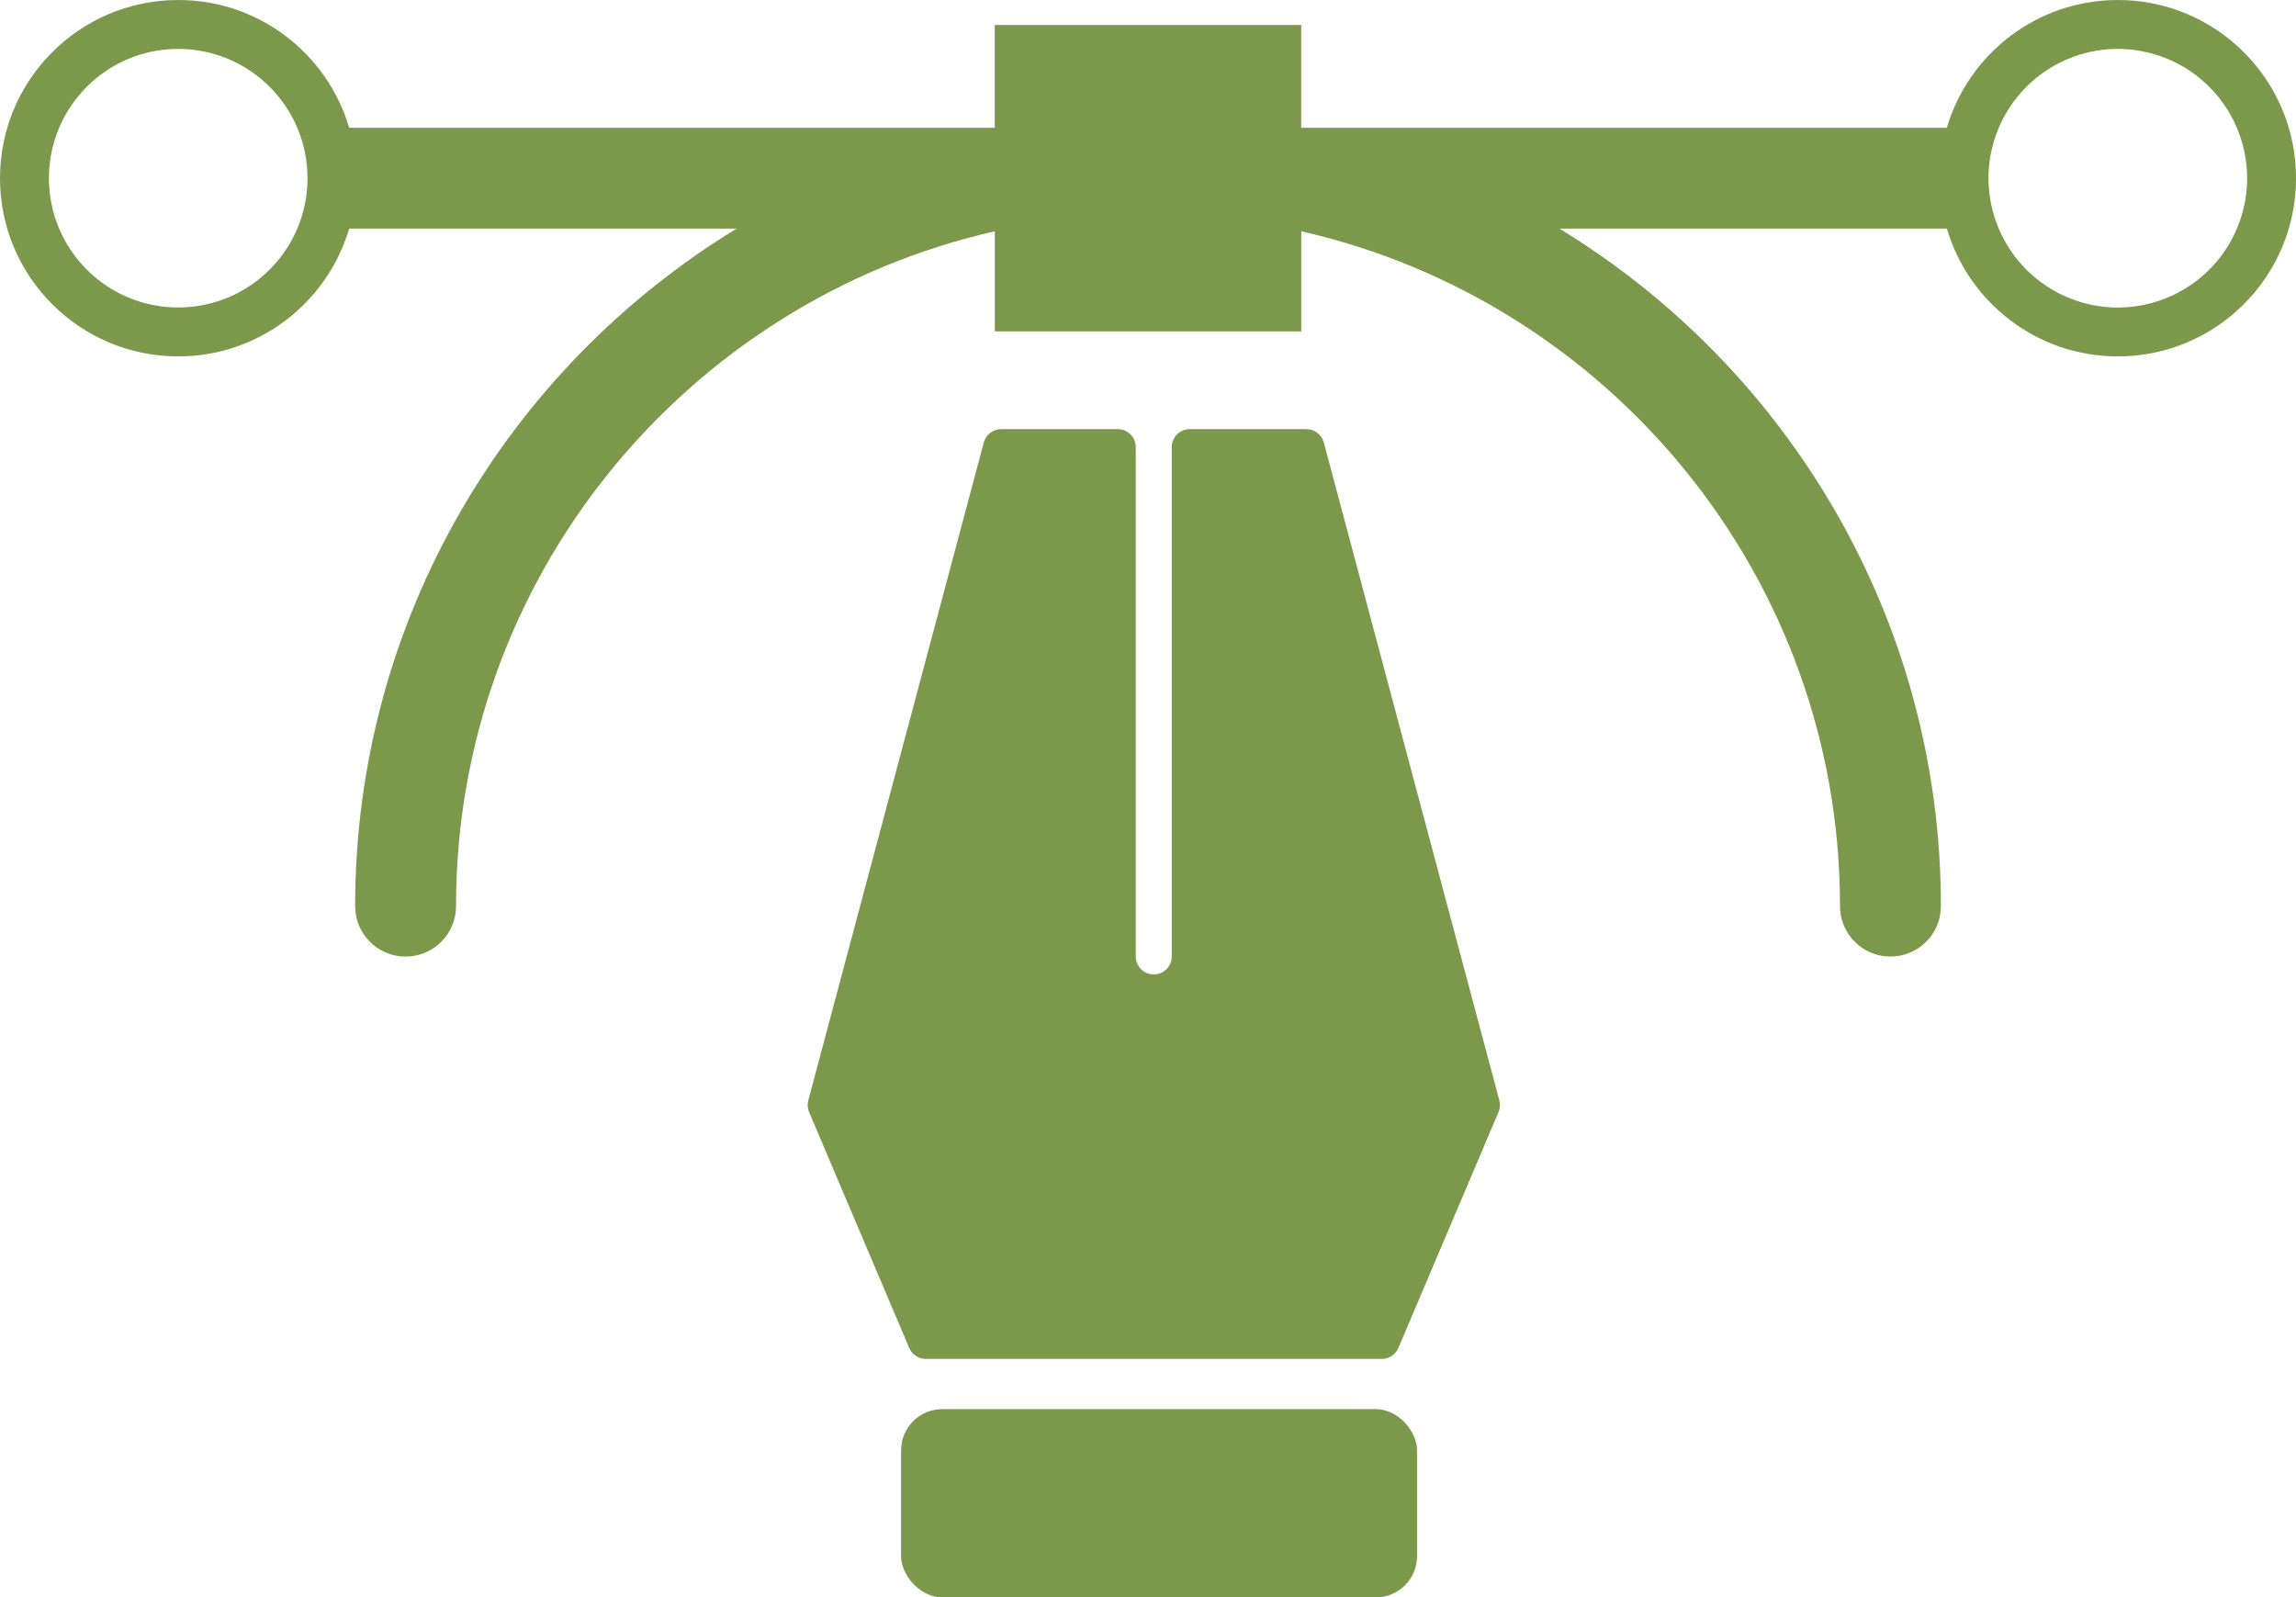 <?xml version="1.0" encoding="UTF-8"?><svg id="Layer_2" xmlns="http://www.w3.org/2000/svg" viewBox="0 0 467.93 325.56"><defs><style>.cls-1{fill:#7c984b;stroke-width:0px;}</style></defs><g id="Logo_V2"><path class="cls-1" d="M269.78,90.18c-.43-1.61-1.88-2.72-3.54-2.72h-23.76c-2.03,0-3.67,1.64-3.67,3.67v103.8c0,2.03-1.64,3.67-3.67,3.67h0c-2.03,0-3.67-1.64-3.67-3.67v-103.8c0-2.03-1.64-3.67-3.67-3.67h-23.76c-1.66,0-3.12,1.12-3.54,2.72l-35.77,134.1c-.21.79-.15,1.63.17,2.38l20.41,48.08c.58,1.35,1.91,2.23,3.38,2.23h92.92c1.47,0,2.8-.88,3.38-2.23l20.41-48.08c.32-.75.38-1.59.17-2.38l-35.77-134.1Z"/><rect class="cls-1" x="183.64" y="287.2" width="105.16" height="38.37" rx="8.4" ry="8.4"/><path class="cls-1" d="M431.61,0c-16.49,0-30.4,10.99-34.84,26.04h-131.58V5.09h-62.46v20.95H71.16C66.73,10.99,52.81,0,36.32,0,16.27,0,0,16.26,0,36.32s16.27,36.32,36.32,36.32c16.49,0,30.4-10.99,34.84-26.05h78.97c-46.58,28.39-77.75,79.67-77.75,138.09,0,5.68,4.6,10.28,10.28,10.28s10.28-4.6,10.28-10.28c0-67.04,47.02-123.29,109.8-137.54v20.4h62.46v-20.4c62.79,14.25,109.8,70.5,109.8,137.54,0,5.68,4.6,10.28,10.28,10.28s10.28-4.6,10.28-10.28c0-58.42-31.17-109.7-77.75-138.09h78.97c4.44,15.05,18.35,26.05,34.84,26.05,20.06,0,36.32-16.27,36.32-36.32S451.67,0,431.61,0ZM36.32,62.67c-14.55,0-26.35-11.8-26.35-26.35s11.8-26.35,26.35-26.35,26.35,11.8,26.35,26.35-11.8,26.35-26.35,26.35ZM456.5,44.99h0c-4.78,13.74-19.81,21.01-33.55,16.22-13.74-4.79-21.01-19.81-16.22-33.55,4.79-13.74,19.81-21.01,33.55-16.22h0c13.74,4.79,21.01,19.81,16.22,33.55Z"/></g></svg>